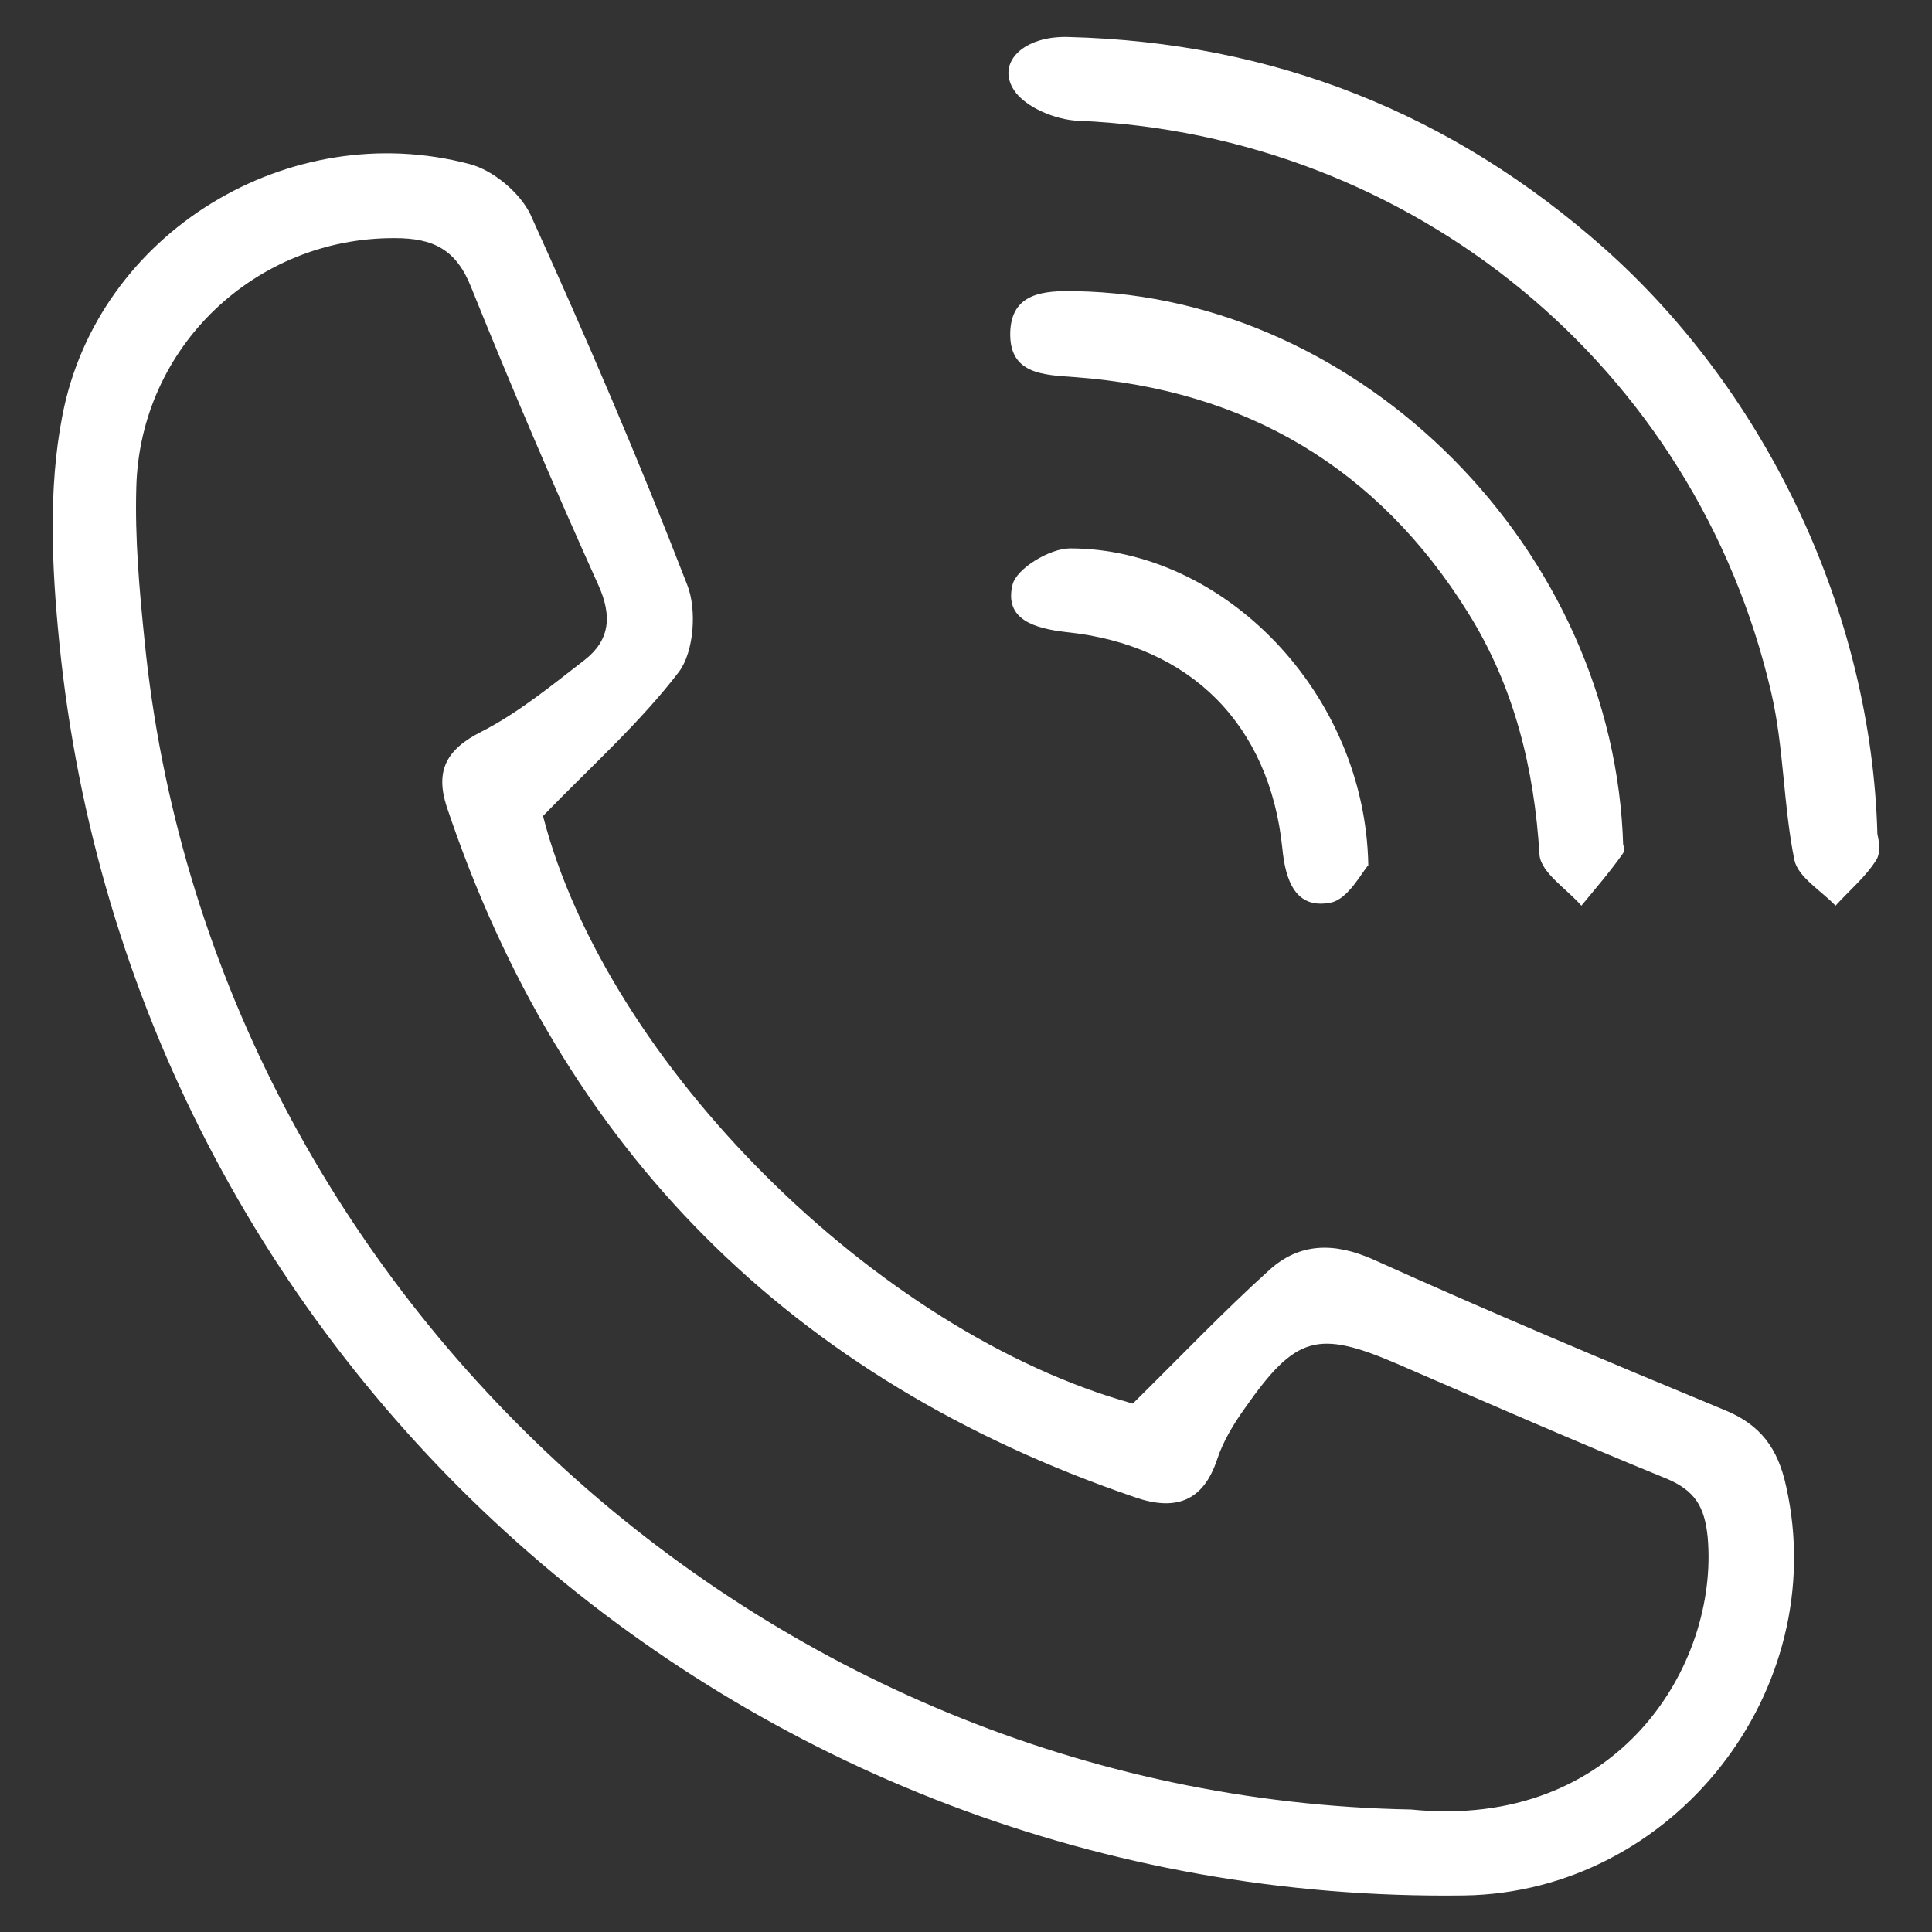 <?xml version="1.0" encoding="utf-8"?>
<!-- Generator: Adobe Illustrator 25.3.1, SVG Export Plug-In . SVG Version: 6.00 Build 0)  -->
<svg version="1.1" id="Layer_1" xmlns="http://www.w3.org/2000/svg" xmlns:xlink="http://www.w3.org/1999/xlink" x="0px" y="0px"
	 viewBox="0 0 1417.32 1417.32" style="enable-background:new 0 0 1417.32 1417.32;" xml:space="preserve">
<rect x="0" y="0" width="1417.32" height="1417.32" fill="#333333" stroke="none"/>
<style type="text/css">
	.st0{fill:#FFFFFF;}
</style>
<g>
	<path class="st0" d="M398.34,598.61c46.62,180.98,244.59,378.96,432.7,431.06c34.55-34,66.36-67.46,100.36-98.17
		c21.94-19.74,47.16-20.29,75.68-7.68c85,38.39,171.11,74.58,257.21,110.23c27.42,10.97,40.03,28.52,46.07,56.49
		c33.45,149.72-82.81,297.79-236.37,299.98C543.67,1397.65,96.16,999.5,43.51,471.38c-5.48-54.84-8.23-112.43,2.19-166.17
		C71.48,170.3,212.42,85.29,344.59,120.39c17,4.39,36.74,20.84,44.42,36.74c40.58,89.39,79.52,179.88,115.17,272.01
		c7.13,18.1,4.94,48.81-6.03,63.62C469.63,530.06,433.98,561.87,398.34,598.61z M1035.05,1327.46
		c152.46,15.36,225.95-106.39,217.72-199.62c-2.19-22.49-9.32-34.55-30.71-43.32c-65.81-26.87-131.07-55.39-196.88-83.91
		c-58.68-25.23-74.58-20.84-111.88,32.36c-8.23,11.52-15.9,24.13-20.29,37.29c-10.42,31.81-31.26,38.39-60.87,27.97
		c-251.72-86.1-420.09-254.47-504.54-506.74c-8.23-25.78-0.55-41.68,25.78-54.84c26.87-13.71,51.55-34,75.68-52.65
		c18.1-14.26,20.29-31.81,9.87-54.84c-32.36-71.84-63.62-144.78-93.23-218.27c-10.97-27.97-27.97-36.2-55.94-36.2
		C187.74,174.14,102.74,254.21,100,357.31c-1.1,37.29,2.19,75.13,6.03,112.43C153.19,944.66,558.47,1318.68,1035.05,1327.46z"/>
	<path class="st0" d="M1377.26,611.77c0,0.55,3.29,12.07-0.55,18.65c-7.68,12.61-19.74,22.49-30.16,34
		c-10.42-10.97-27.42-20.84-30.16-33.45c-8.23-40.58-7.68-82.81-17-122.85C1244,269.01,1036.15,99,791,88.58
		c-16.45-0.55-38.94-9.87-47.16-22.49c-13.16-20.29,7.13-40.03,40.03-38.94c150.27,3.84,281.34,55.94,393.21,155.2
		C1297.19,289.3,1372.87,450.54,1377.26,611.77z"/>
	<path class="st0" d="M1190.8,621.1c0-4.39,2.19,2.19-0.55,5.48c-9.32,13.16-19.74,25.23-30.16,37.84
		c-10.42-12.07-29.61-24.13-30.71-37.29c-3.84-63.62-18.65-123.39-52.1-177.14c-66.36-106.94-163.43-163.98-288.47-173.3
		c-23.58-1.65-48.26-2.19-47.71-32.36c0.55-29.61,24.68-31.26,48.26-30.71C998.31,217.46,1184.77,402.83,1190.8,621.1z"/>
	<path class="st0" d="M1003.79,634.81c-4.39,4.39-14.81,25.23-27.97,27.42c-25.78,4.94-32.91-17-35.1-40.03
		c-9.32-90.49-67.46-149.17-158.49-158.49c-23.58-2.74-45.52-9.32-39.49-34.55c2.74-12.07,27.42-26.87,42.23-26.87
		C897.4,402.28,1001.6,508.12,1003.79,634.81z"/>
</g>
</svg>
